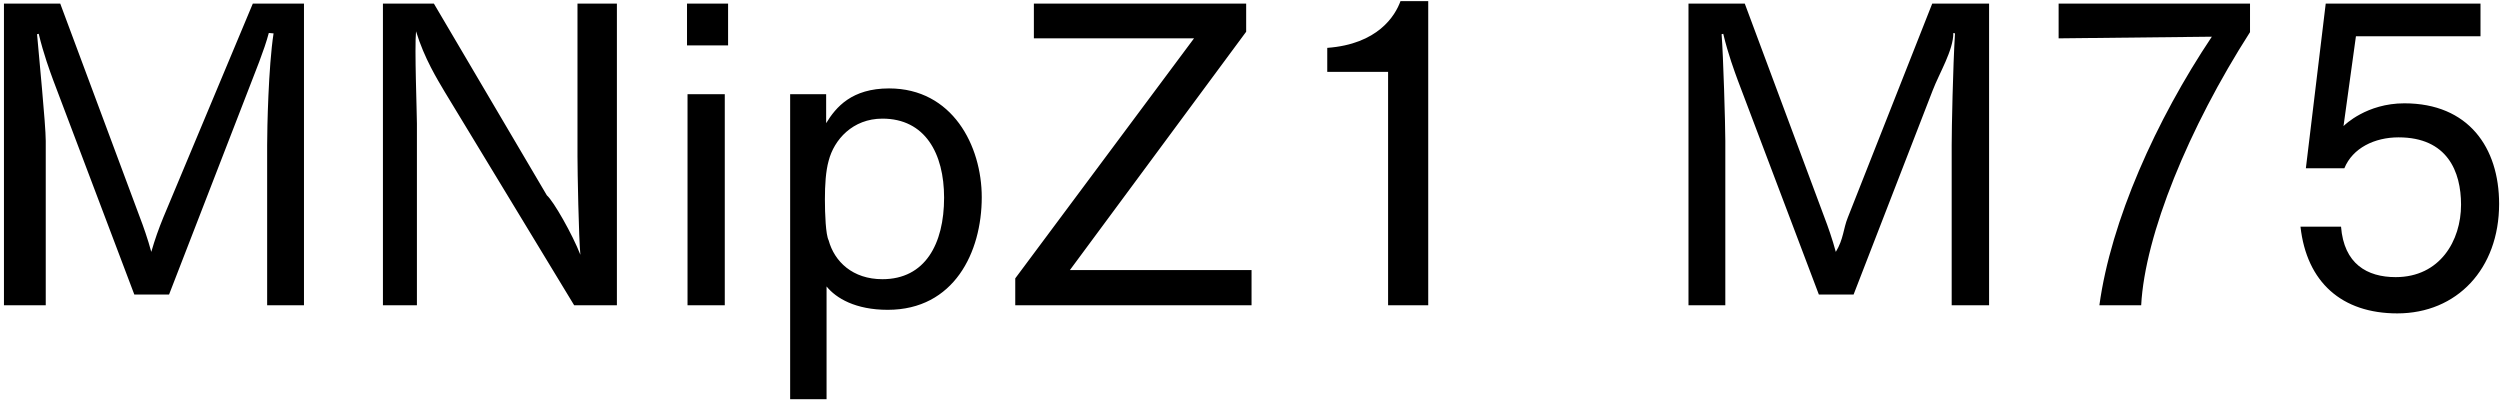 <svg 
 xmlns="http://www.w3.org/2000/svg"
 xmlns:xlink="http://www.w3.org/1999/xlink"
 width="435px" height="70px">
<path fill-rule="evenodd"  fill="rgb(0, 0, 0)"
 d="M407.772,21.938 C407.988,21.722 411.804,17.978 418.357,17.978 C429.518,17.978 434.846,25.682 434.846,35.475 C434.846,46.780 427.502,54.53 417.133,54.53 C407.484,54.53 401.364,49.12 400.283,39.436 L407.340,39.436 C407.844,45.916 411.876,48.220 416.845,48.220 C424.550,48.220 428.222,41.884 428.222,35.619 C428.222,29.859 425.846,23.90 417.349,23.90 C413.173,23.90 409.356,25.754 407.916,29.283 L401.220,29.283 L404.676,0.624 L431.606,0.624 L431.606,6.313 L409.932,6.313 L407.772,21.938 ZM365.292,53.117 C367.308,38.427 375.13,20.930 384.86,6.385 L358.20,6.673 L358.20,0.624 L391.503,0.624 L391.503,5.593 C380.846,22.226 373.213,40.84 372.565,53.117 L365.292,53.117 ZM339.593,25.250 C339.593,22.370 339.809,11.65 340.169,5.809 L339.881,5.737 C339.89,8.761 337.433,12.721 336.281,15.745 L322.527,51.245 L316.479,51.245 L302.366,13.945 C301.790,12.361 300.709,9.49 299.845,5.881 L299.557,5.953 C299.845,9.49 300.205,21.650 300.205,24.530 L300.205,53.117 L293.797,53.117 L293.797,0.624 L303.590,0.624 L317.487,37.923 C317.991,39.219 318.855,41.668 319.431,43.828 C320.79,41.596 320.727,39.796 321.519,37.851 L336.208,0.624 L346.1,0.624 L346.1,53.117 L339.593,53.117 L339.593,25.250 ZM241.527,12.505 L230.942,12.505 L230.942,8.329 C239.727,7.681 242.751,2.784 243.687,0.192 L248.512,0.192 L248.512,53.117 L241.527,53.117 L241.527,12.505 ZM176.654,48.436 L207.760,6.673 L179.894,6.673 L179.894,0.624 L216.833,0.624 L216.833,5.521 L186.158,46.996 L217.769,46.996 L217.769,53.117 L176.654,53.117 L176.654,48.436 ZM154.47,53.909 C148.863,53.909 145.479,51.893 143.822,49.84 L143.822,69.462 L137.486,69.462 L137.486,16.394 L143.750,16.394 L143.750,21.434 C145.46,18.626 148.215,15.385 154.695,15.385 C165.712,15.385 170.825,25.34 170.825,34.323 C170.825,43.900 166.0,53.909 154.47,53.909 ZM153.543,20.642 C148.359,20.642 145.119,24.314 144.182,27.987 C143.678,29.787 143.534,32.19 143.534,34.683 C143.534,37.275 143.678,40.84 144.182,41.812 C145.191,45.52 148.359,48.580 153.543,48.580 C160.960,48.580 164.272,42.460 164.272,34.395 C164.272,26.690 160.960,20.642 153.543,20.642 ZM119.54,0.624 L126.687,0.624 L126.687,7.897 L119.54,7.897 L119.54,0.624 ZM77.368,15.961 C76.143,13.873 73.839,10.201 72.39,5.449 C72.111,8.329 72.543,19.562 72.543,21.506 L72.543,53.117 L66.63,53.117 L66.63,0.624 L75.495,0.624 L95.153,33.99 C96.305,34.971 99.617,40.804 100.986,44.332 C100.698,41.380 100.482,29.787 100.482,27.194 L100.482,0.624 L107.34,0.624 L107.34,53.117 L99.905,53.117 L77.368,15.961 ZM46.484,25.250 C46.484,22.370 46.700,11.65 47.60,5.809 L46.772,5.737 C45.980,8.761 44.323,12.721 43.171,15.745 L29.418,51.245 L23.370,51.245 L9.256,13.945 C8.680,12.361 7.600,9.49 6.736,5.881 L6.448,5.953 C6.736,9.49 7.96,21.650 7.96,24.530 L7.96,53.117 L0.688,53.117 L0.688,0.624 L10.480,0.624 L24.378,37.923 C24.882,39.219 25.746,41.668 26.322,43.828 C26.970,41.596 27.618,39.796 28.410,37.851 L43.99,0.624 L52.892,0.624 L52.892,53.117 L46.484,53.117 L46.484,25.250 ZM126.111,53.117 L119.630,53.117 L119.630,16.394 L126.111,16.394 L126.111,53.117 Z"/>
</svg>